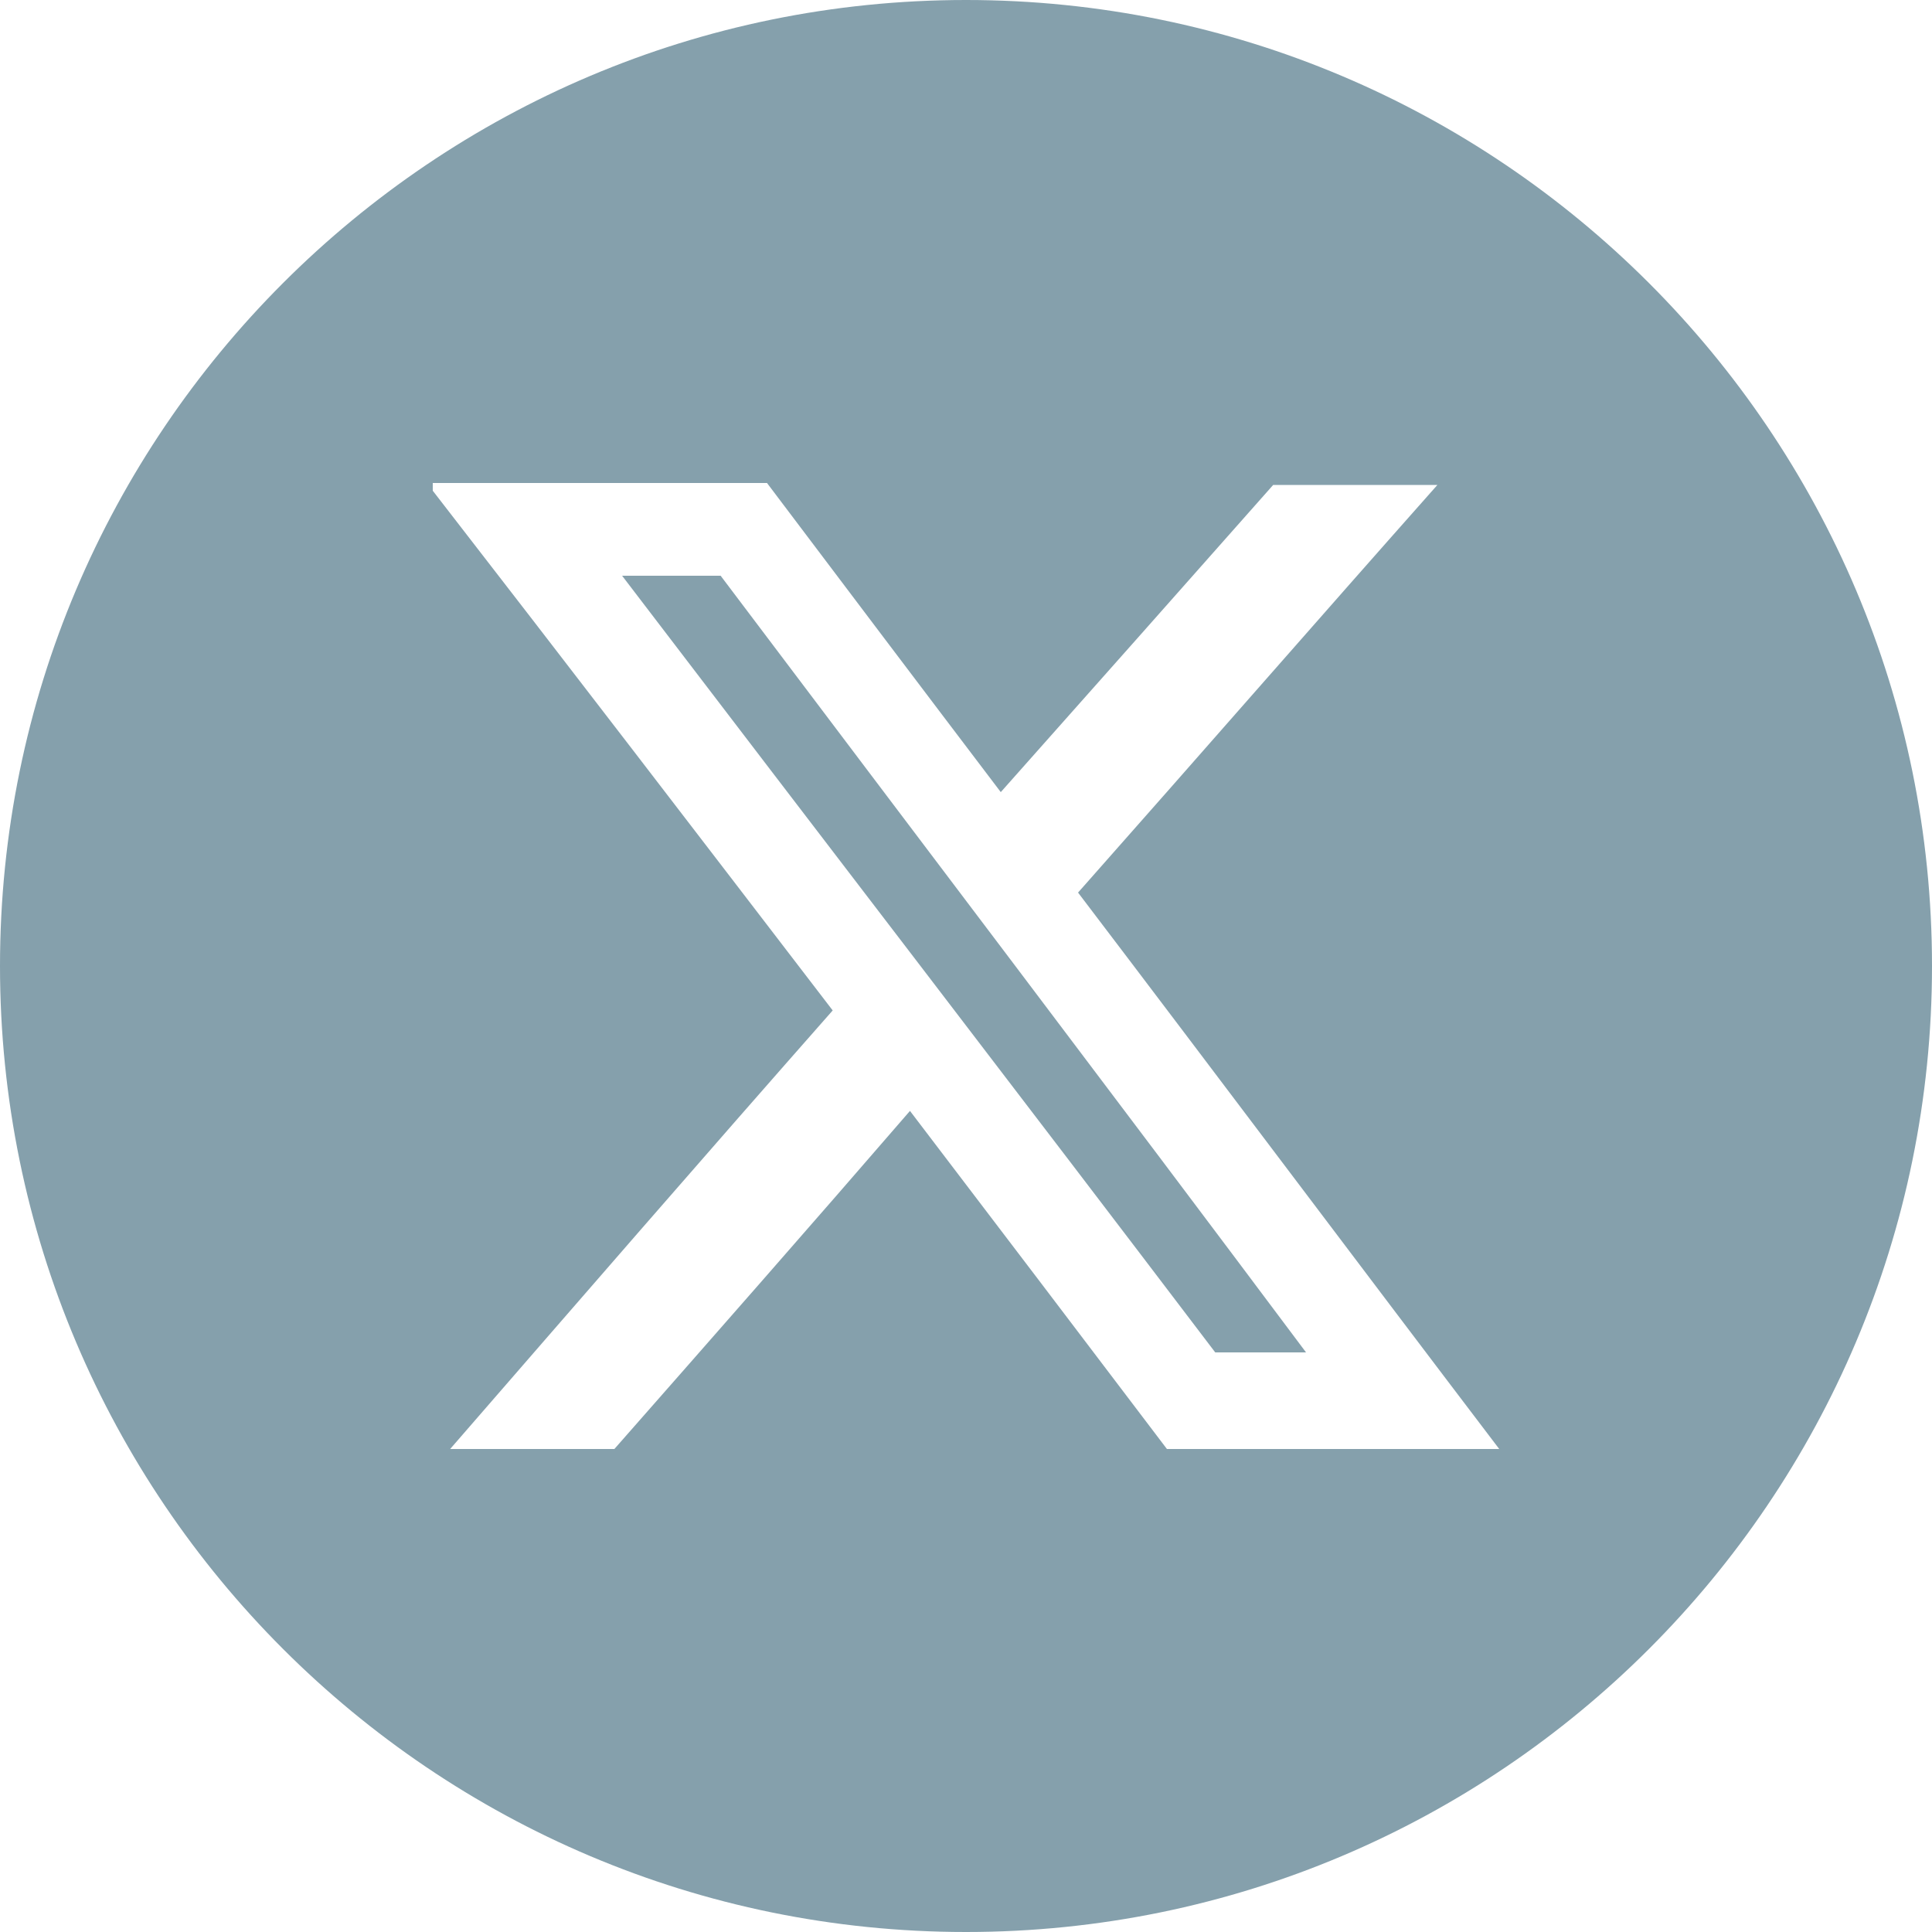 <?xml version="1.0" encoding="utf-8"?>
<!-- Generator: Adobe Illustrator 27.9.4, SVG Export Plug-In . SVG Version: 9.03 Build 54784)  -->
<svg version="1.1" id="Ebene_1" xmlns="http://www.w3.org/2000/svg" xmlns:xlink="http://www.w3.org/1999/xlink" x="0px" y="0px"
	 viewBox="0 0 100 100" style="enable-background:new 0 0 100 100;" xml:space="preserve">
<style type="text/css">
	.st0{fill-rule:evenodd;clip-rule:evenodd;fill:#85A0AC;}
</style>
<g>
	<path class="st0" d="M32.2,29.8C42.5,43.3,52.8,56.7,62.9,70c1.6,0,3.1,0,4.7,0C57.5,56.5,47.4,43.2,37.3,29.8
		C35.6,29.8,34,29.8,32.2,29.8z"/>
	<path class="st0" d="M50,0C22.4,0,0,22.4,0,50s22.4,50,50,50c27.6,0,50-22.4,50-50S77.6,0,50,0z M60.4,75
		c-4.4-5.8-8.8-11.6-13.3-17.5C42,63.4,36.9,69.2,31.8,75c-2.8,0-5.7,0-8.5,0c6.6-7.6,13.1-15.1,19.8-22.7c-6.9-9-13.8-18-20.7-26.9
		c0-0.1,0-0.2,0-0.4c5.8,0,11.6,0,17.3,0c4,5.3,8,10.6,12.1,16c4.8-5.4,9.5-10.7,14.1-15.9c2.9,0,5.6,0,8.5,0
		C68.1,32.2,62,39.2,55.8,46.2c7.3,9.6,14.5,19.2,21.8,28.8C71.9,75,66.2,75,60.4,75z"/>
</g>
</svg>
